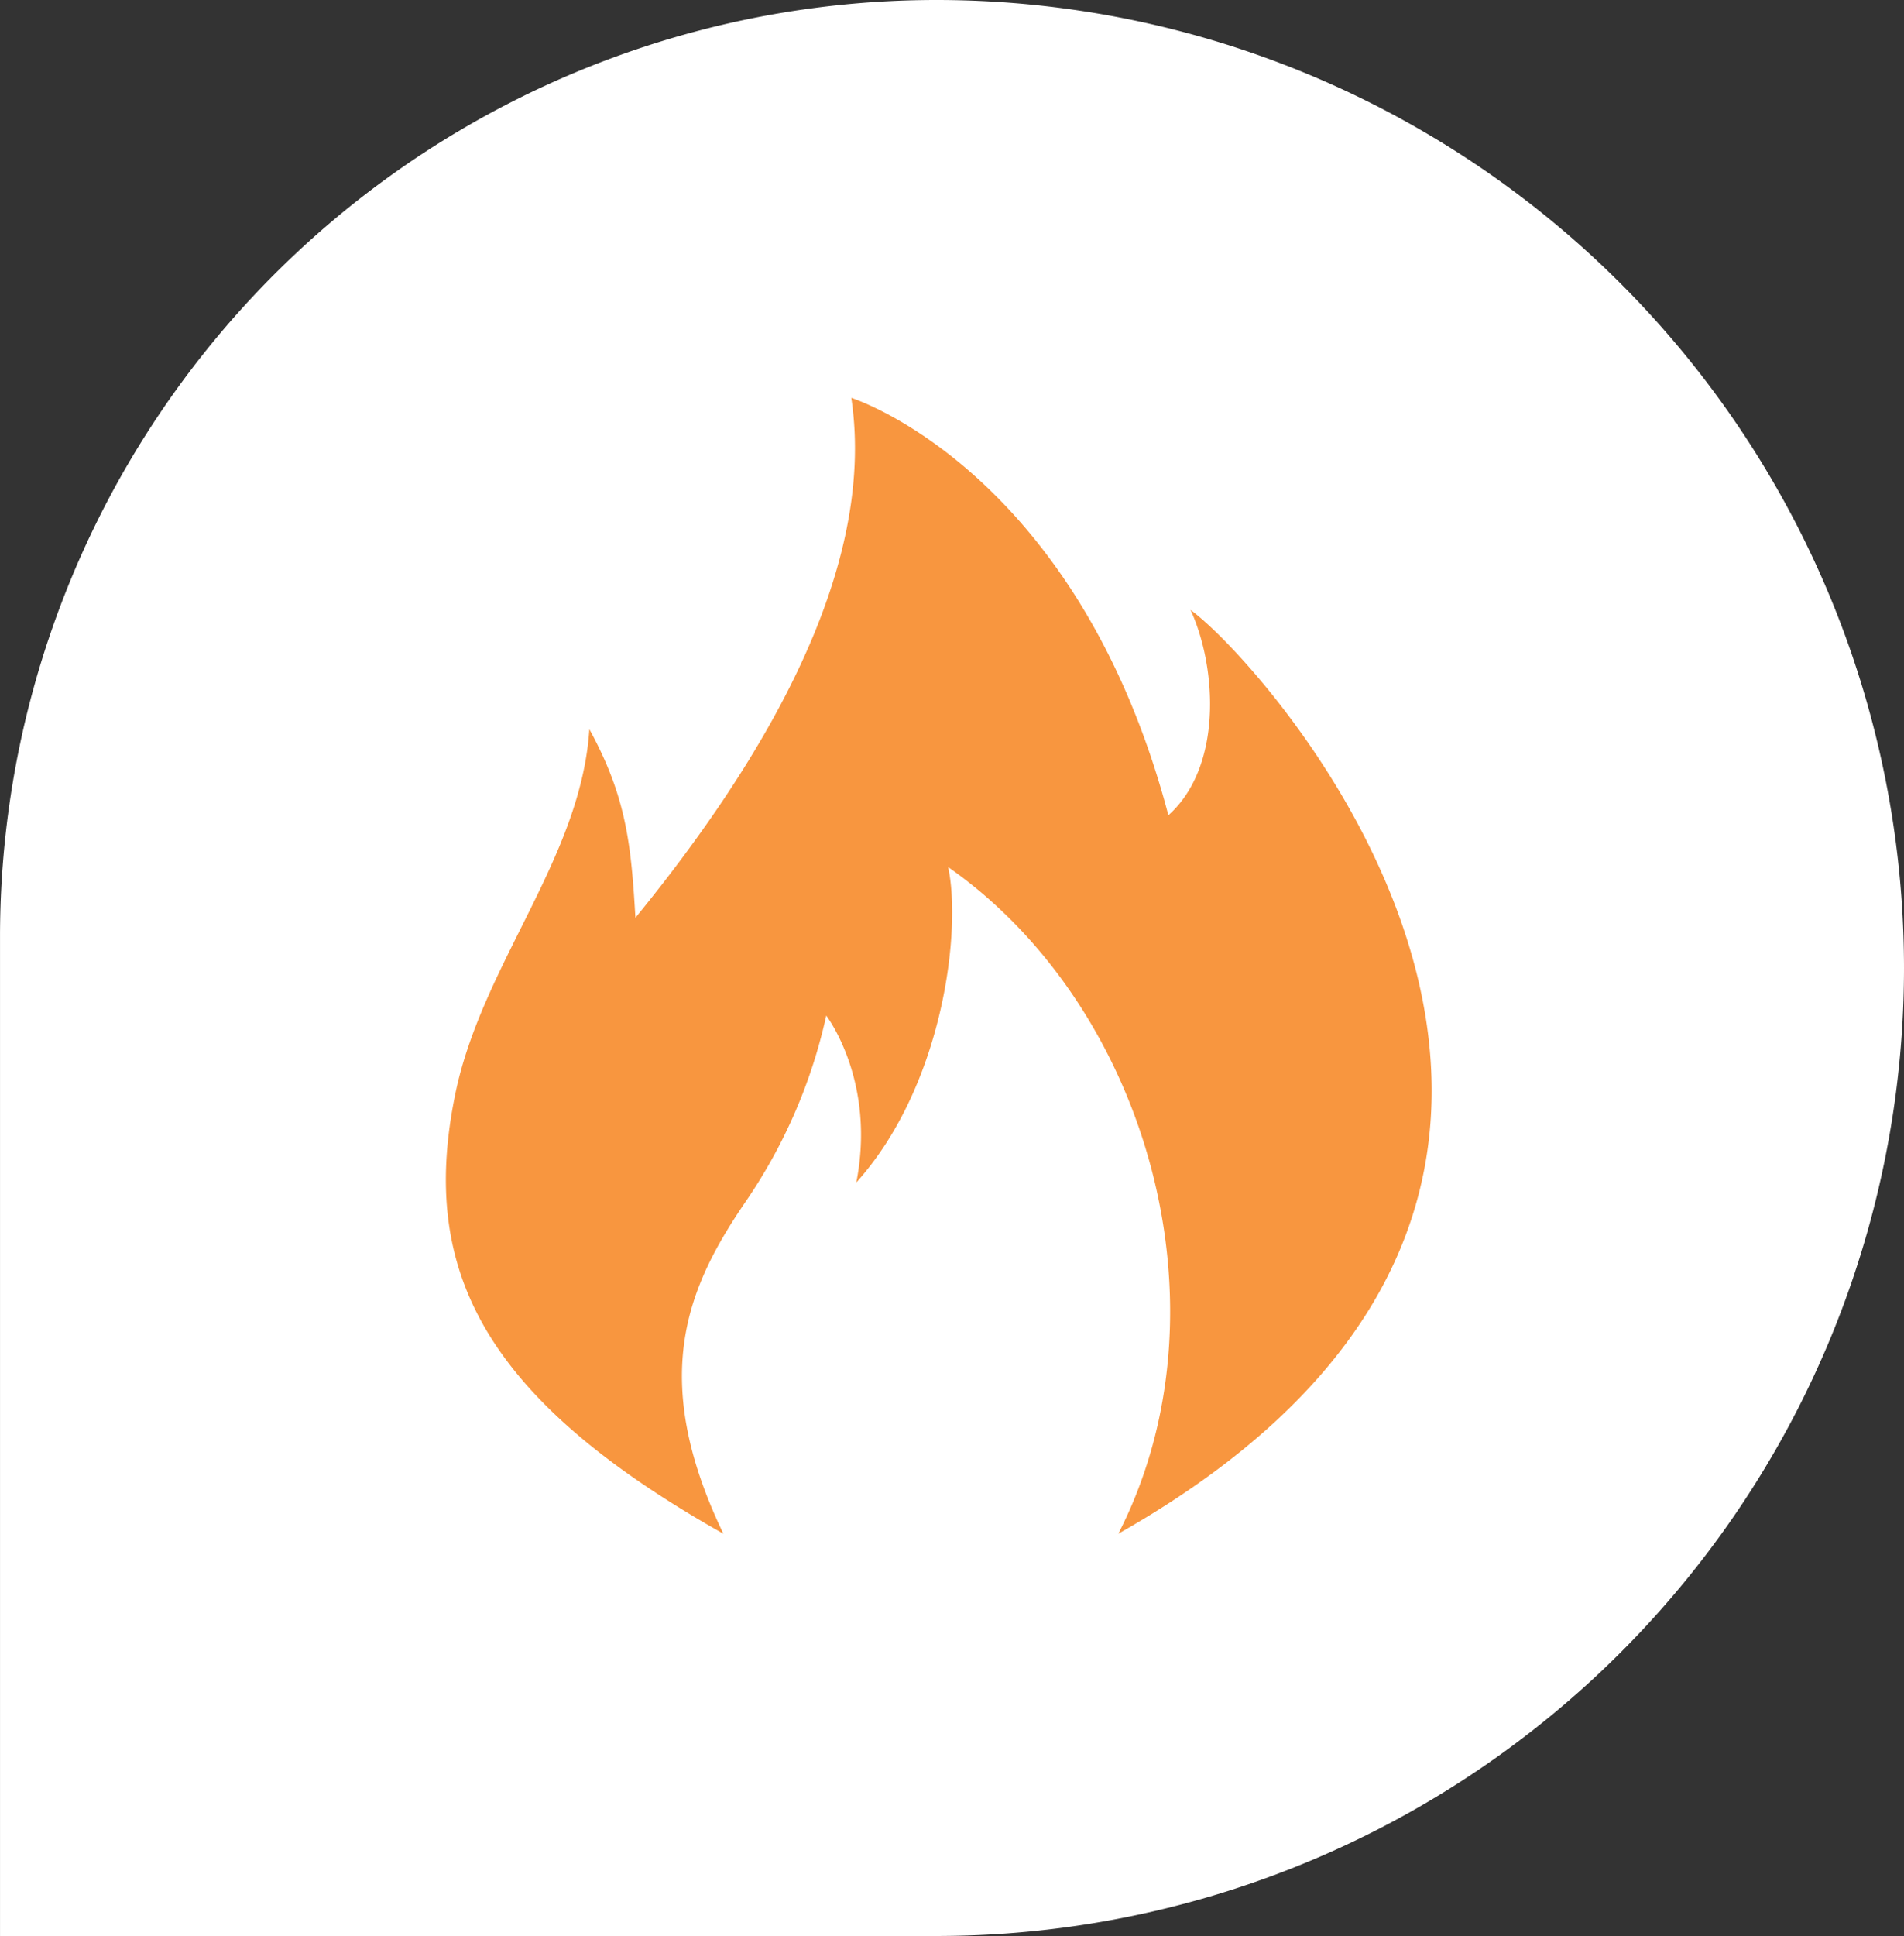 <svg xmlns="http://www.w3.org/2000/svg" width="185.422" height="188.462" viewBox="0 0 185.422 188.462"><rect x="0" y="0" width="185.422" height="188.462" fill="#333333" stroke="none"/><g id="Groupe_535" data-name="Groupe 535" transform="translate(-816.579 -798.269)"><path id="Trac&#xE9;_2822" data-name="Trac&#xE9; 2822" d="M94.231,400.628h0A94.231,94.231,0,0,0,0,494.858H0a91.191,91.191,0,0,0,91.191,91.19h97.271V494.858a94.231,94.231,0,0,0-94.231-94.23" transform="translate(1402.629 798.269) rotate(90)" fill="#fff"></path><path id="Icon_metro-fire" data-name="Icon metro-fire" d="M31.726,112.5c-7.369-15.334-3.445-24.12,2.219-32.4a51.613,51.613,0,0,0,7.8-18.039s4.876,6.338,2.925,16.251C53.285,68.722,54.91,53.446,53.61,47.6,73.08,61.2,81.4,90.662,70.187,112.5,129.83,78.75,85.023,28.256,77.222,22.568c2.6,5.688,3.093,15.317-2.16,19.989C66.17,8.839,44.184,1.928,44.184,1.928c2.6,17.389-9.426,36.4-21.023,50.612-.408-6.934-.84-11.719-4.486-18.354C17.856,46.782,8.23,57.05,5.623,69.67,2.092,86.762,8.268,99.276,31.726,112.5Z" transform="translate(855.299 835.072)" fill="#f8963f"></path></g></svg>